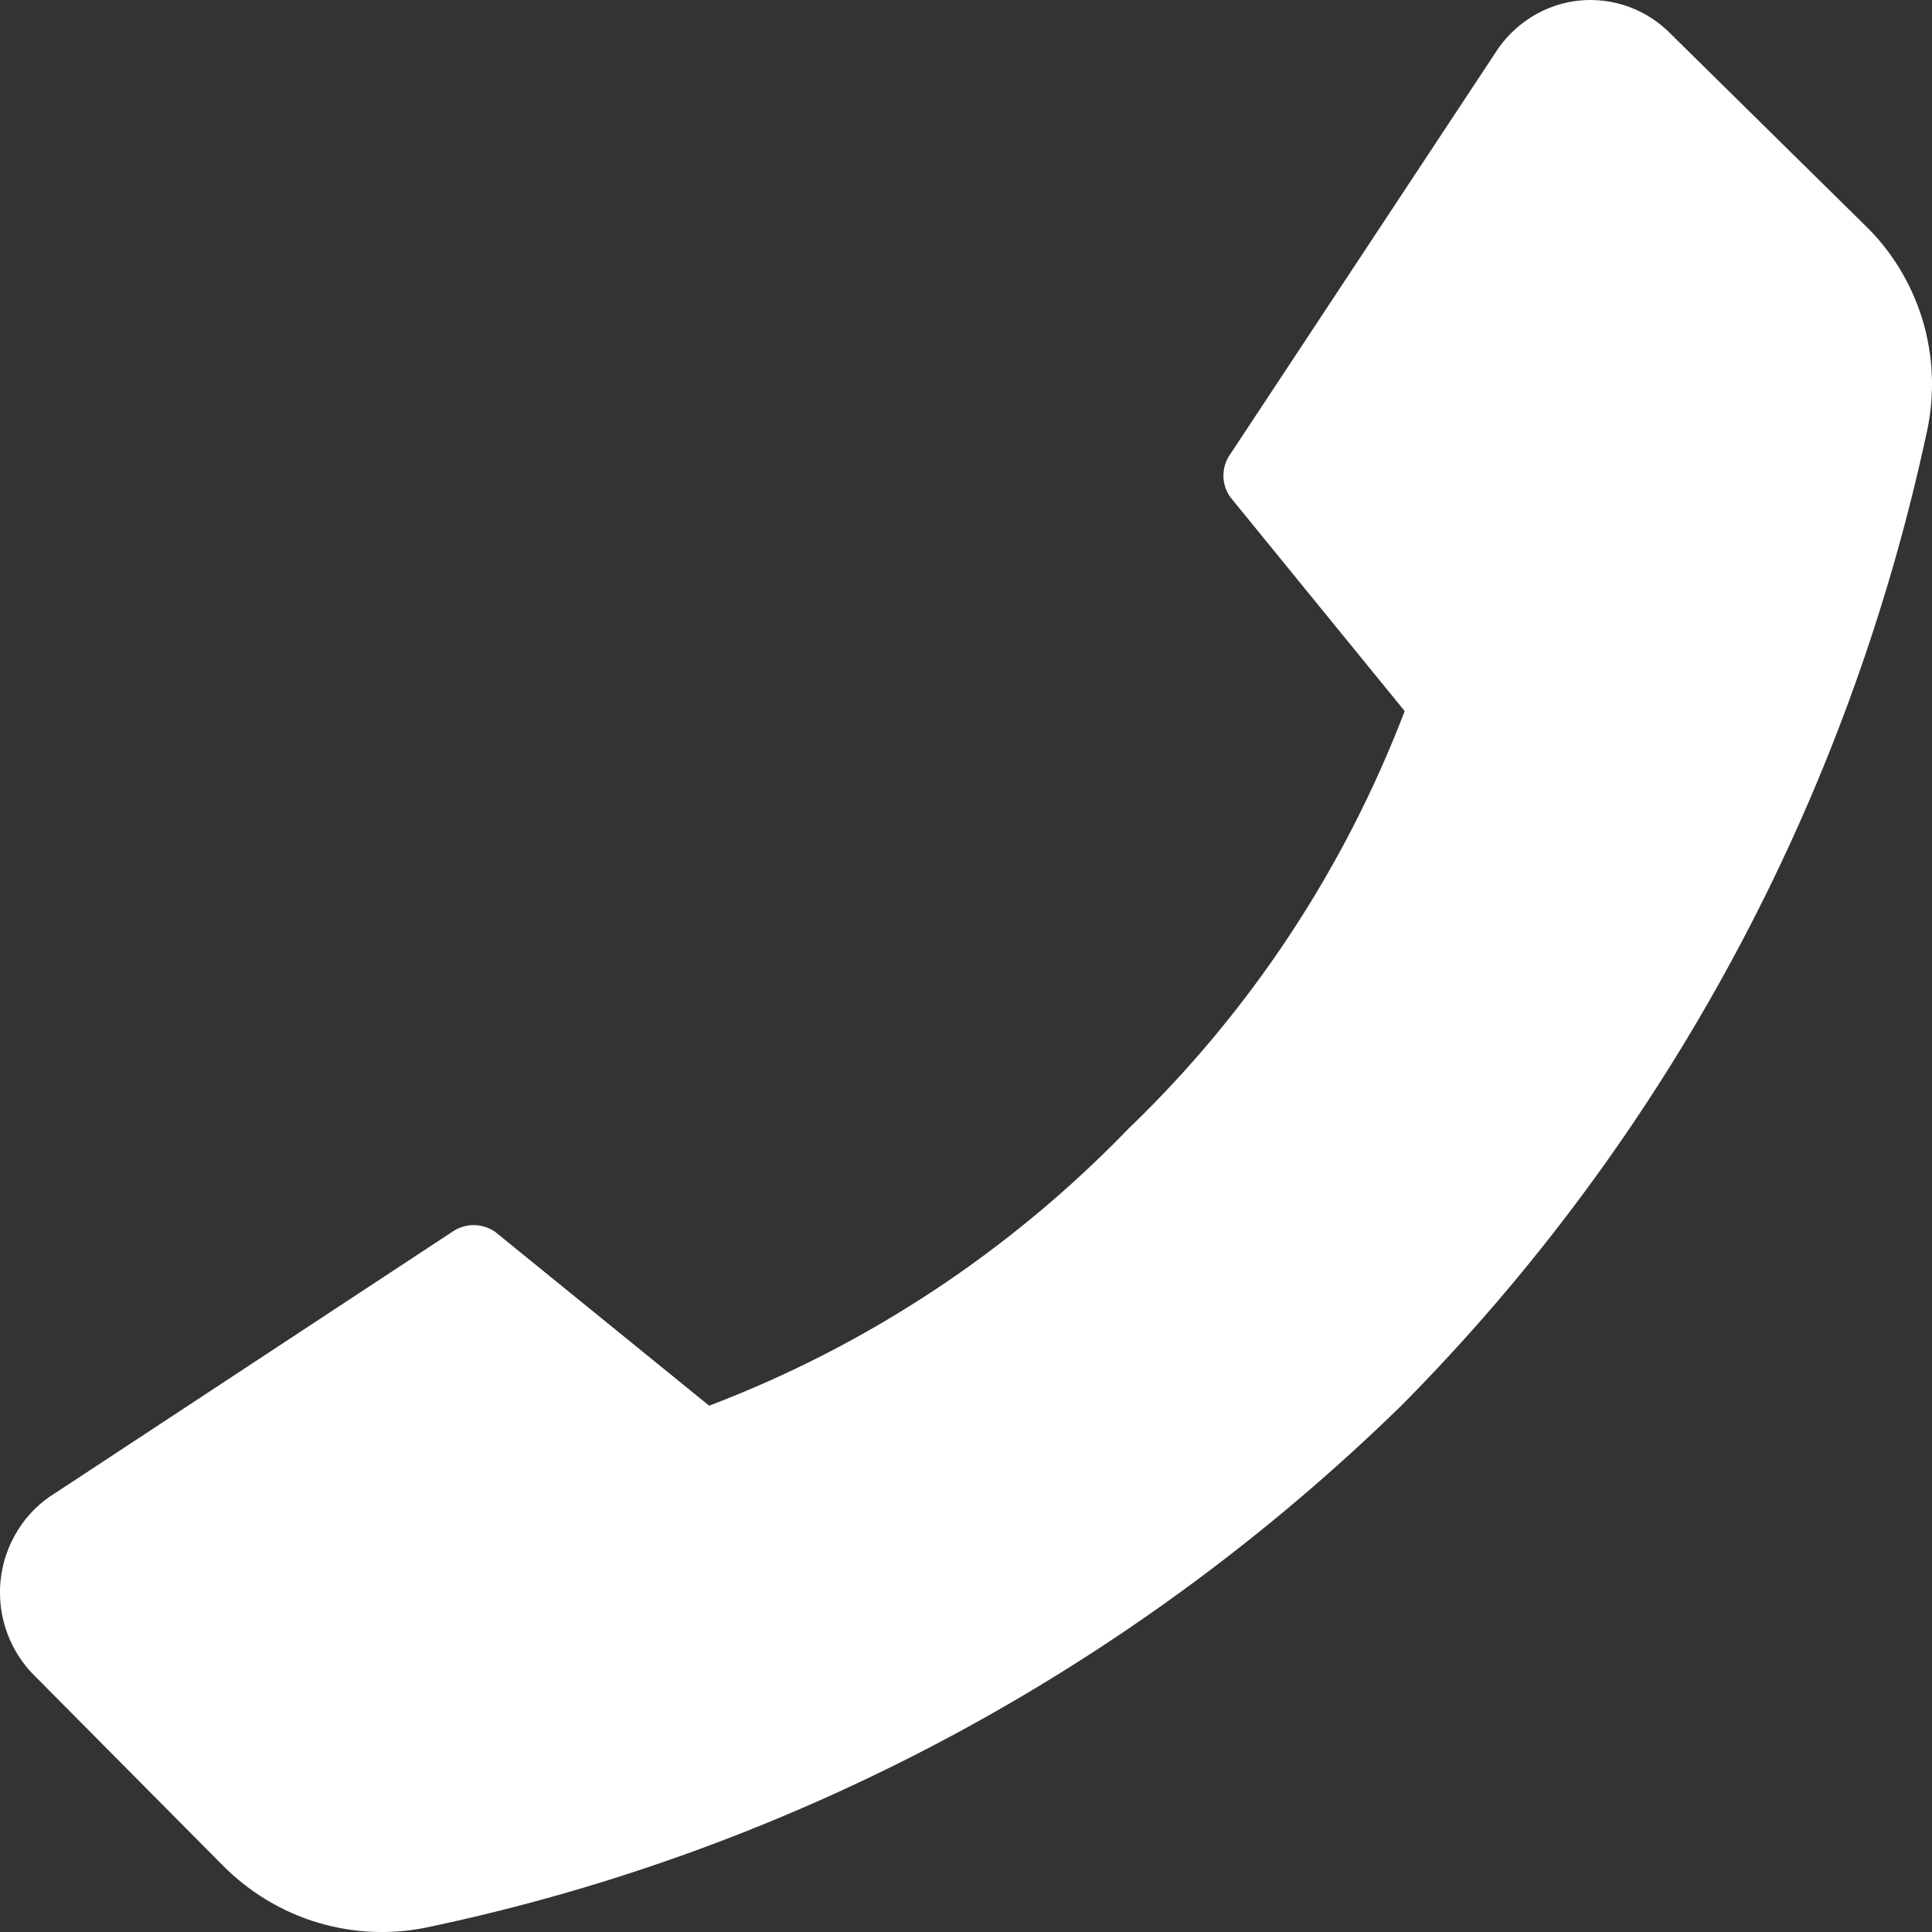 <?xml version="1.0" encoding="UTF-8"?> <svg xmlns="http://www.w3.org/2000/svg" width="17" height="17" viewBox="0 0 17 17" fill="none"><rect x="0" y="0" width="17" height="17" fill="#333333" stroke="none"/> <path d="M9.934 9.927C8.892 11.007 7.631 11.84 6.24 12.369L4.358 10.84C4.302 10.801 4.236 10.78 4.168 10.78C4.1 10.78 4.034 10.801 3.978 10.84L0.484 13.139C0.351 13.22 0.239 13.332 0.156 13.466C0.073 13.599 0.021 13.75 0.005 13.907C-0.011 14.065 0.009 14.223 0.064 14.371C0.118 14.519 0.206 14.652 0.319 14.76L1.957 16.411C2.191 16.648 2.479 16.822 2.795 16.917C3.112 17.012 3.446 17.026 3.769 16.957C6.987 16.278 9.954 14.688 12.33 12.369C14.653 10.027 16.26 7.047 16.957 3.79C17.026 3.466 17.012 3.129 16.916 2.812C16.819 2.495 16.645 2.208 16.408 1.98L14.711 0.308C14.606 0.198 14.478 0.114 14.336 0.061C14.195 0.009 14.043 -0.01 13.893 0.005C13.744 0.021 13.599 0.071 13.471 0.152C13.343 0.233 13.234 0.342 13.153 0.472L10.827 3.994C10.787 4.049 10.765 4.116 10.765 4.185C10.765 4.254 10.787 4.321 10.827 4.376L12.36 6.257C11.828 7.649 10.999 8.903 9.934 9.927Z" fill="white"></path> </svg> 
